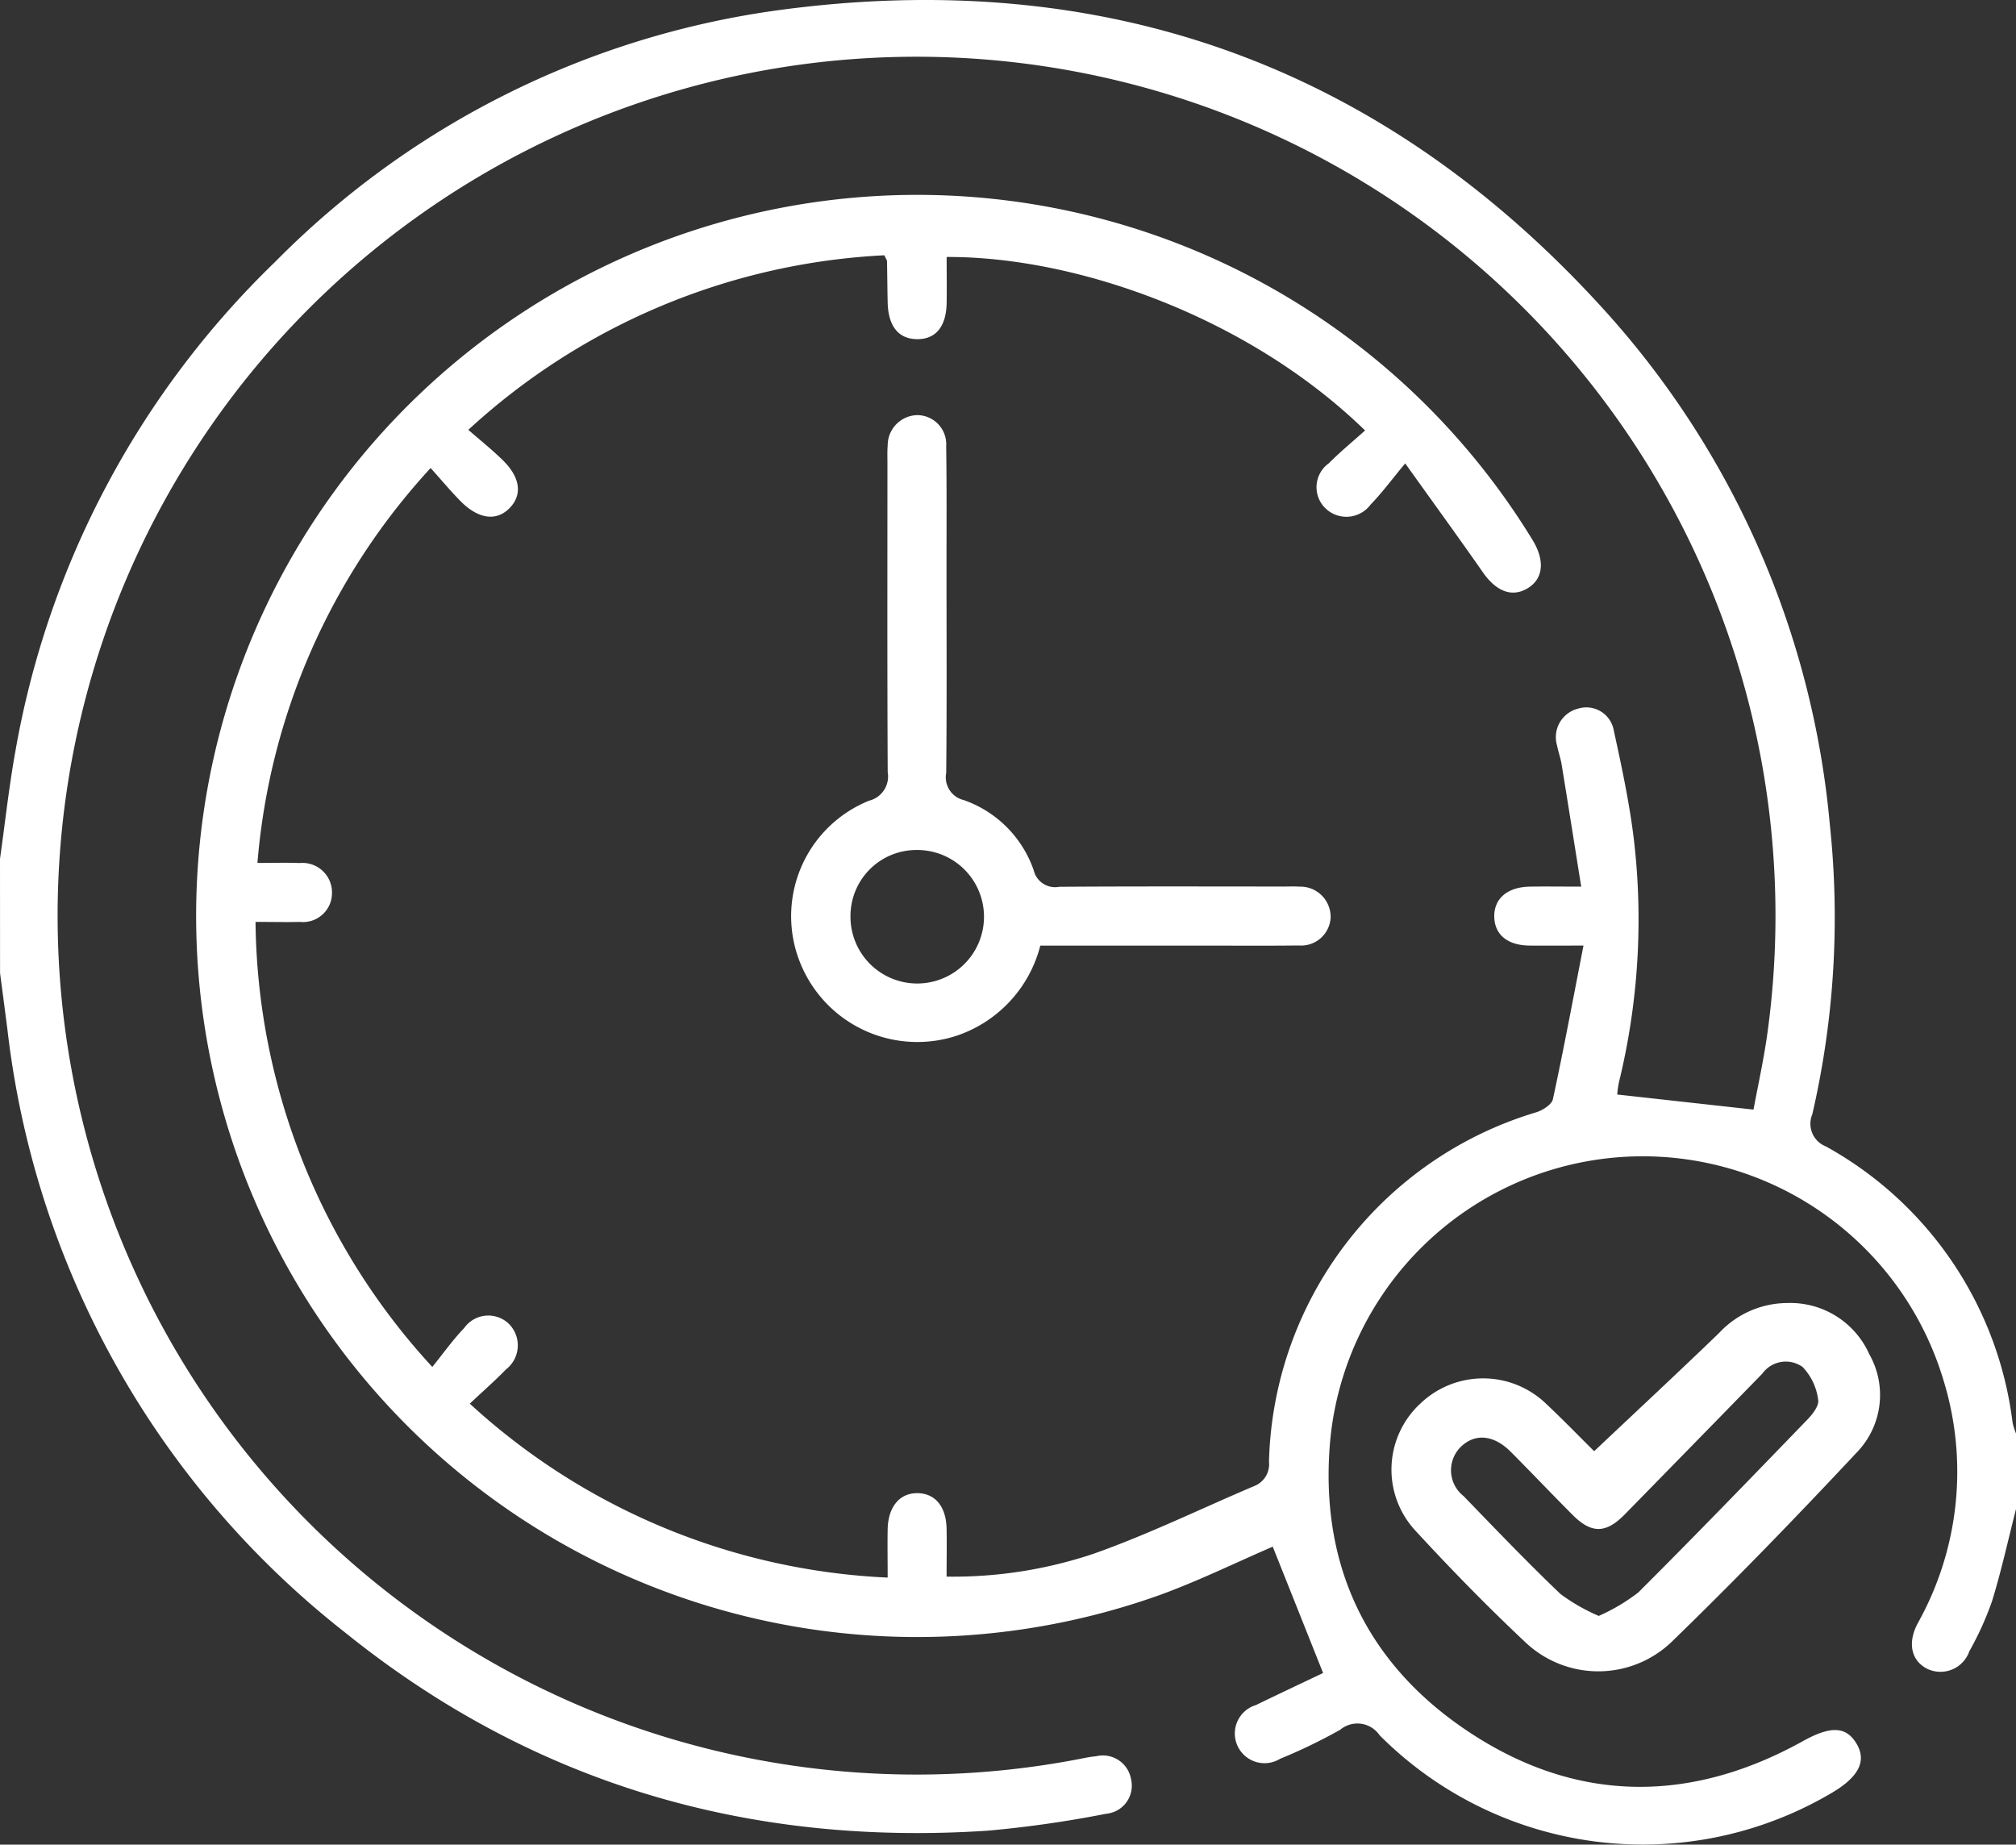 <svg xmlns="http://www.w3.org/2000/svg" width="114.754" height="105.001" viewBox="0 0 114.754 105.001">
  <rect x="0" y="0" width="114.754" height="105.001" fill="#333333" stroke="none"/>
  <g id="Convenient_real-time_interface_" data-name="Convenient, real-time interface " transform="translate(-7189.571 -1489.305)">
    <path id="Path_826" data-name="Path 826" d="M7189.571,1538.193c.286-2.025.506-4.062.867-6.073a50.915,50.915,0,0,1,14.805-27.919,49.669,49.669,0,0,1,28.641-14.317c18.652-2.522,34.5,3.192,47.138,17.215a50.354,50.354,0,0,1,12.708,29.165,49.845,49.845,0,0,1-1,16.473,1.382,1.382,0,0,0,.773,1.825,20.885,20.885,0,0,1,10.629,15.735,3.909,3.909,0,0,0,.2.622v4.259c-.45,1.761-.838,3.54-1.372,5.274a17.744,17.744,0,0,1-1.291,2.847,1.741,1.741,0,0,1-2.378,1.009c-.921-.454-1.163-1.465-.56-2.6a17.676,17.676,0,0,0,1.455-13.873,17.87,17.87,0,0,0-34.88,3.284c-.706,7.224,2.051,13.017,8.115,16.93s12.452,3.877,18.775.366c1.54-.855,2.429-.862,3.032.112.612.99.176,1.9-1.35,2.81a21.143,21.143,0,0,1-25.777-3.255,1.529,1.529,0,0,0-2.245-.314,30.366,30.366,0,0,1-3.422,1.654,1.691,1.691,0,1,1-1.371-3.061c1.3-.632,2.612-1.248,3.821-1.824l-2.866-7.191c-2.079.895-4.245,1.962-6.5,2.777a41.046,41.046,0,1,1,21.307-60.05c.706,1.179.583,2.208-.326,2.735-.883.512-1.767.154-2.52-.925-1.361-1.951-2.76-3.876-4.421-6.2-.782.939-1.33,1.687-1.971,2.345a1.716,1.716,0,0,1-2.569.213,1.675,1.675,0,0,1,.191-2.564c.653-.657,1.373-1.247,2.064-1.868-6.589-6.418-16.374-9.907-23.817-9.876,0,.87.013,1.746,0,2.622-.025,1.345-.623,2.065-1.682,2.056s-1.641-.734-1.675-2.083c-.019-.783-.021-1.567-.038-2.351,0-.065-.055-.13-.151-.341a37.727,37.727,0,0,0-23.682,9.937c.69.6,1.349,1.128,1.95,1.714,1.013.988,1.139,1.975.407,2.732-.751.776-1.787.644-2.812-.4-.548-.556-1.049-1.159-1.69-1.873a37.716,37.716,0,0,0-9.858,22.48c.861,0,1.636-.022,2.409.005a1.682,1.682,0,0,1,1.835,1.685,1.652,1.652,0,0,1-1.834,1.666c-.779.02-1.559,0-2.519,0a37.926,37.926,0,0,0,10.062,25.333c.638-.787,1.175-1.551,1.816-2.215a1.683,1.683,0,0,1,2.56-.221,1.731,1.731,0,0,1-.182,2.578c-.623.642-1.3,1.232-2.059,1.949a37.65,37.65,0,0,0,23.785,9.9c0-.994-.016-1.879,0-2.762.031-1.289.7-2.069,1.726-2.043.987.024,1.6.767,1.628,2.011.019.887,0,1.774,0,2.739a25.143,25.143,0,0,0,8.363-1.3c3.114-1.1,6.1-2.561,9.147-3.855a1.337,1.337,0,0,0,.842-1.391,21.324,21.324,0,0,1,15.218-19.887c.367-.117.876-.437.943-.745.613-2.833,1.144-5.684,1.741-8.743-1.24,0-2.16.009-3.079,0-1.241-.014-1.975-.619-2-1.628-.025-1.042.746-1.707,2.033-1.728.888-.015,1.776,0,2.916,0-.386-2.416-.744-4.684-1.114-6.95-.06-.367-.189-.722-.262-1.087a1.673,1.673,0,0,1,1.186-2.091,1.587,1.587,0,0,1,2.045,1.243c.445,2.038.884,4.087,1.137,6.155a39.046,39.046,0,0,1-.852,13.9,5.579,5.579,0,0,0-.089.664l7.756.859c.237-1.278.556-2.721.768-4.181a48.892,48.892,0,1,0-38.853,41.09,6.25,6.25,0,0,1,.664-.1,1.63,1.63,0,0,1,1.994,1.328,1.6,1.6,0,0,1-1.408,1.943,64.978,64.978,0,0,1-6.754.966c-13.6.9-25.9-2.682-36.551-11.258a51.025,51.025,0,0,1-19.251-34.364q-.207-1.6-.418-3.194Z" fill="#fff"/>
    <path id="Path_827" data-name="Path 827" d="M7248.787,1543.133a7.328,7.328,0,0,1-4.678,5.1,7.184,7.184,0,0,1-9.013-4.18,7.089,7.089,0,0,1,3.949-9.172,1.417,1.417,0,0,0,1.056-1.618c-.031-5.863-.016-11.726-.016-17.588,0-.336-.014-.674.015-1.008a1.72,1.72,0,0,1,1.693-1.732,1.657,1.657,0,0,1,1.636,1.765c.036,2.352.018,4.7.019,7.057,0,3.847.021,7.693-.017,11.539a1.332,1.332,0,0,0,1,1.552,6.474,6.474,0,0,1,3.98,3.994,1.252,1.252,0,0,0,1.458.941c4.256-.03,8.512-.015,12.769-.014.3,0,.6-.014.9.006a1.723,1.723,0,0,1,1.775,1.762,1.683,1.683,0,0,1-1.816,1.587c-1.9.022-3.808.007-5.712.007Zm-7.038-5.444a3.755,3.755,0,0,0-3.767,3.748,3.8,3.8,0,1,0,3.767-3.748Z" fill="#fff"/>
    <path id="Path_828" data-name="Path 828" d="M7280.313,1571.912c2.409-2.275,4.784-4.483,7.117-6.735a5.329,5.329,0,0,1,3.881-1.7,4.923,4.923,0,0,1,4.666,2.919,4.7,4.7,0,0,1-.677,5.546c-3.47,3.706-7,7.359-10.649,10.892a6.035,6.035,0,0,1-8.266-.059c-2.175-2.045-4.266-4.186-6.287-6.384a5.116,5.116,0,0,1,.306-7.176,5.17,5.17,0,0,1,7.19.012C7278.572,1570.148,7279.506,1571.114,7280.313,1571.912Zm.262,9.376a10.9,10.9,0,0,0,2.245-1.331c3.251-3.242,6.442-6.545,9.632-9.847.3-.306.678-.8.612-1.126a3.323,3.323,0,0,0-.882-1.864,1.647,1.647,0,0,0-2.3.38q-3.909,4.009-7.827,8.01c-1.08,1.1-1.9,1.1-2.971.025-1.187-1.188-2.342-2.409-3.53-3.6-.972-.971-2.049-1.052-2.851-.251a1.869,1.869,0,0,0,.176,2.781c1.817,1.879,3.625,3.767,5.513,5.572A10.727,10.727,0,0,0,7280.575,1581.288Z" fill="#fff"/>
  </g>
</svg>
